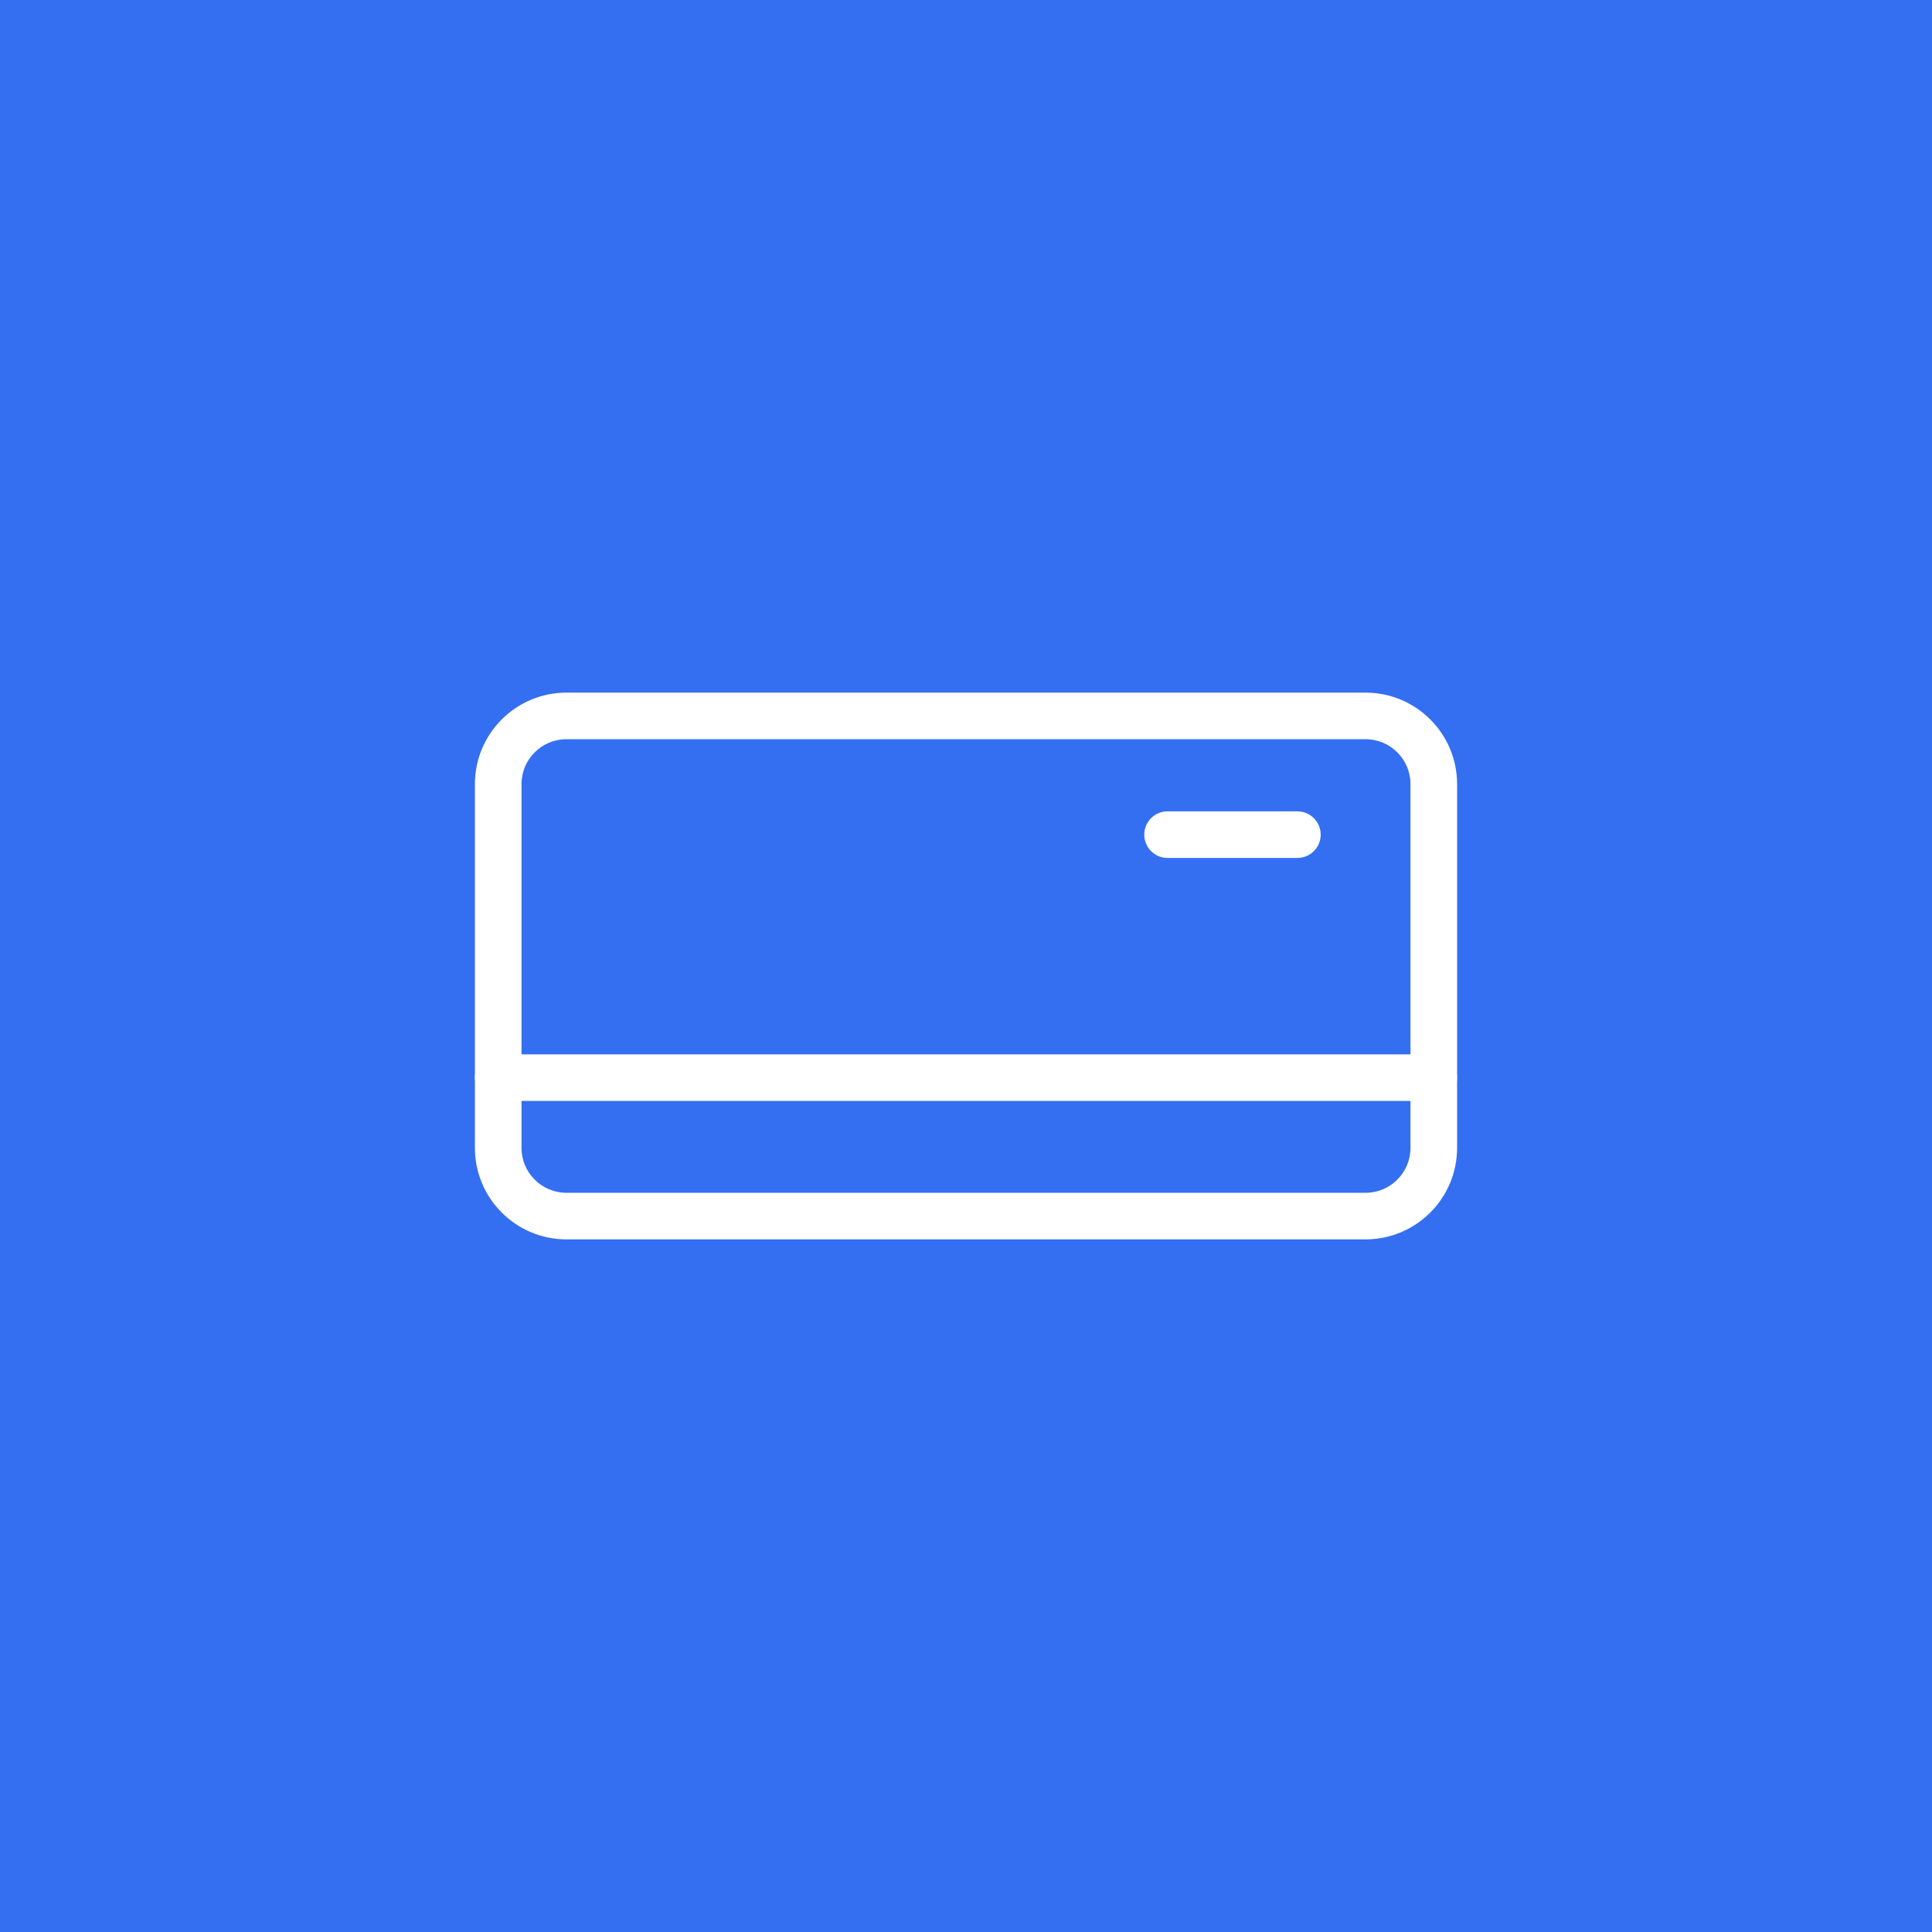 <?xml version="1.0" encoding="UTF-8"?>
<svg width="70px" height="70px" viewBox="0 0 70 70" version="1.1" xmlns="http://www.w3.org/2000/svg" xmlns:xlink="http://www.w3.org/1999/xlink">
    <rect x="0" y="0" width="70" height="70" fill="#333333" stroke="none"/>
    <!-- Generator: Sketch 59.1 (86144) - https://sketch.com -->
    <title>kongtiaoxitong</title>
    <desc>Created with Sketch.</desc>
    <g id="Page-1" stroke="none" stroke-width="1" fill="none" fill-rule="evenodd">
        <g id="004专业服务003_IT集成实施服务" transform="translate(-810, -2146)">
            <g id="编组-13" transform="translate(320, 641)">
                <g id="编组-12" transform="translate(0, 1266)">
                    <g id="编组-8" transform="translate(0, 149)">
                        <g id="编组-7" transform="translate(490, 90)">
                            <g id="kongtiaoxitong">
                                <rect id="矩形复制-26" stroke="#346FF2" fill="#346FF2" x="0.5" y="0.5" width="69" height="69"></rect>
                                <g id="编组" transform="translate(17.168, 25.074)" fill="#FFFFFF" fill-rule="nonzero">
                                    <path d="M34.781,14.815 L0.883,14.815 C0.417,14.815 0.039,14.438 0.039,13.971 C0.039,13.505 0.417,13.127 0.883,13.127 L34.781,13.127 C35.247,13.127 35.625,13.505 35.625,13.971 C35.625,14.438 35.247,14.815 34.781,14.815 L34.781,14.815 Z" id="路径"></path>
                                    <path d="M32.31,19.831 L3.354,19.831 C1.526,19.831 0.039,18.344 0.039,16.516 L0.039,3.335 C0.039,1.507 1.526,0.021 3.354,0.021 L32.31,0.021 C34.138,0.021 35.625,1.507 35.625,3.335 L35.625,16.516 C35.625,18.344 34.138,19.831 32.31,19.831 L32.31,19.831 Z M3.354,1.709 C2.457,1.709 1.727,2.439 1.727,3.335 L1.727,16.516 C1.727,17.413 2.457,18.143 3.354,18.143 L32.31,18.143 C33.207,18.143 33.937,17.413 33.937,16.516 L33.937,3.335 C33.937,2.439 33.207,1.709 32.31,1.709 L3.354,1.709 L3.354,1.709 Z" id="形状"></path>
                                    <path d="M29.839,6.011 L25.134,6.011 C24.668,6.011 24.291,5.633 24.291,5.167 C24.291,4.7 24.668,4.323 25.134,4.323 L29.839,4.323 C30.305,4.323 30.683,4.7 30.683,5.167 C30.683,5.633 30.305,6.011 29.839,6.011 L29.839,6.011 Z" id="路径"></path>
                                </g>
                            </g>
                        </g>
                    </g>
                </g>
            </g>
        </g>
    </g>
</svg>
